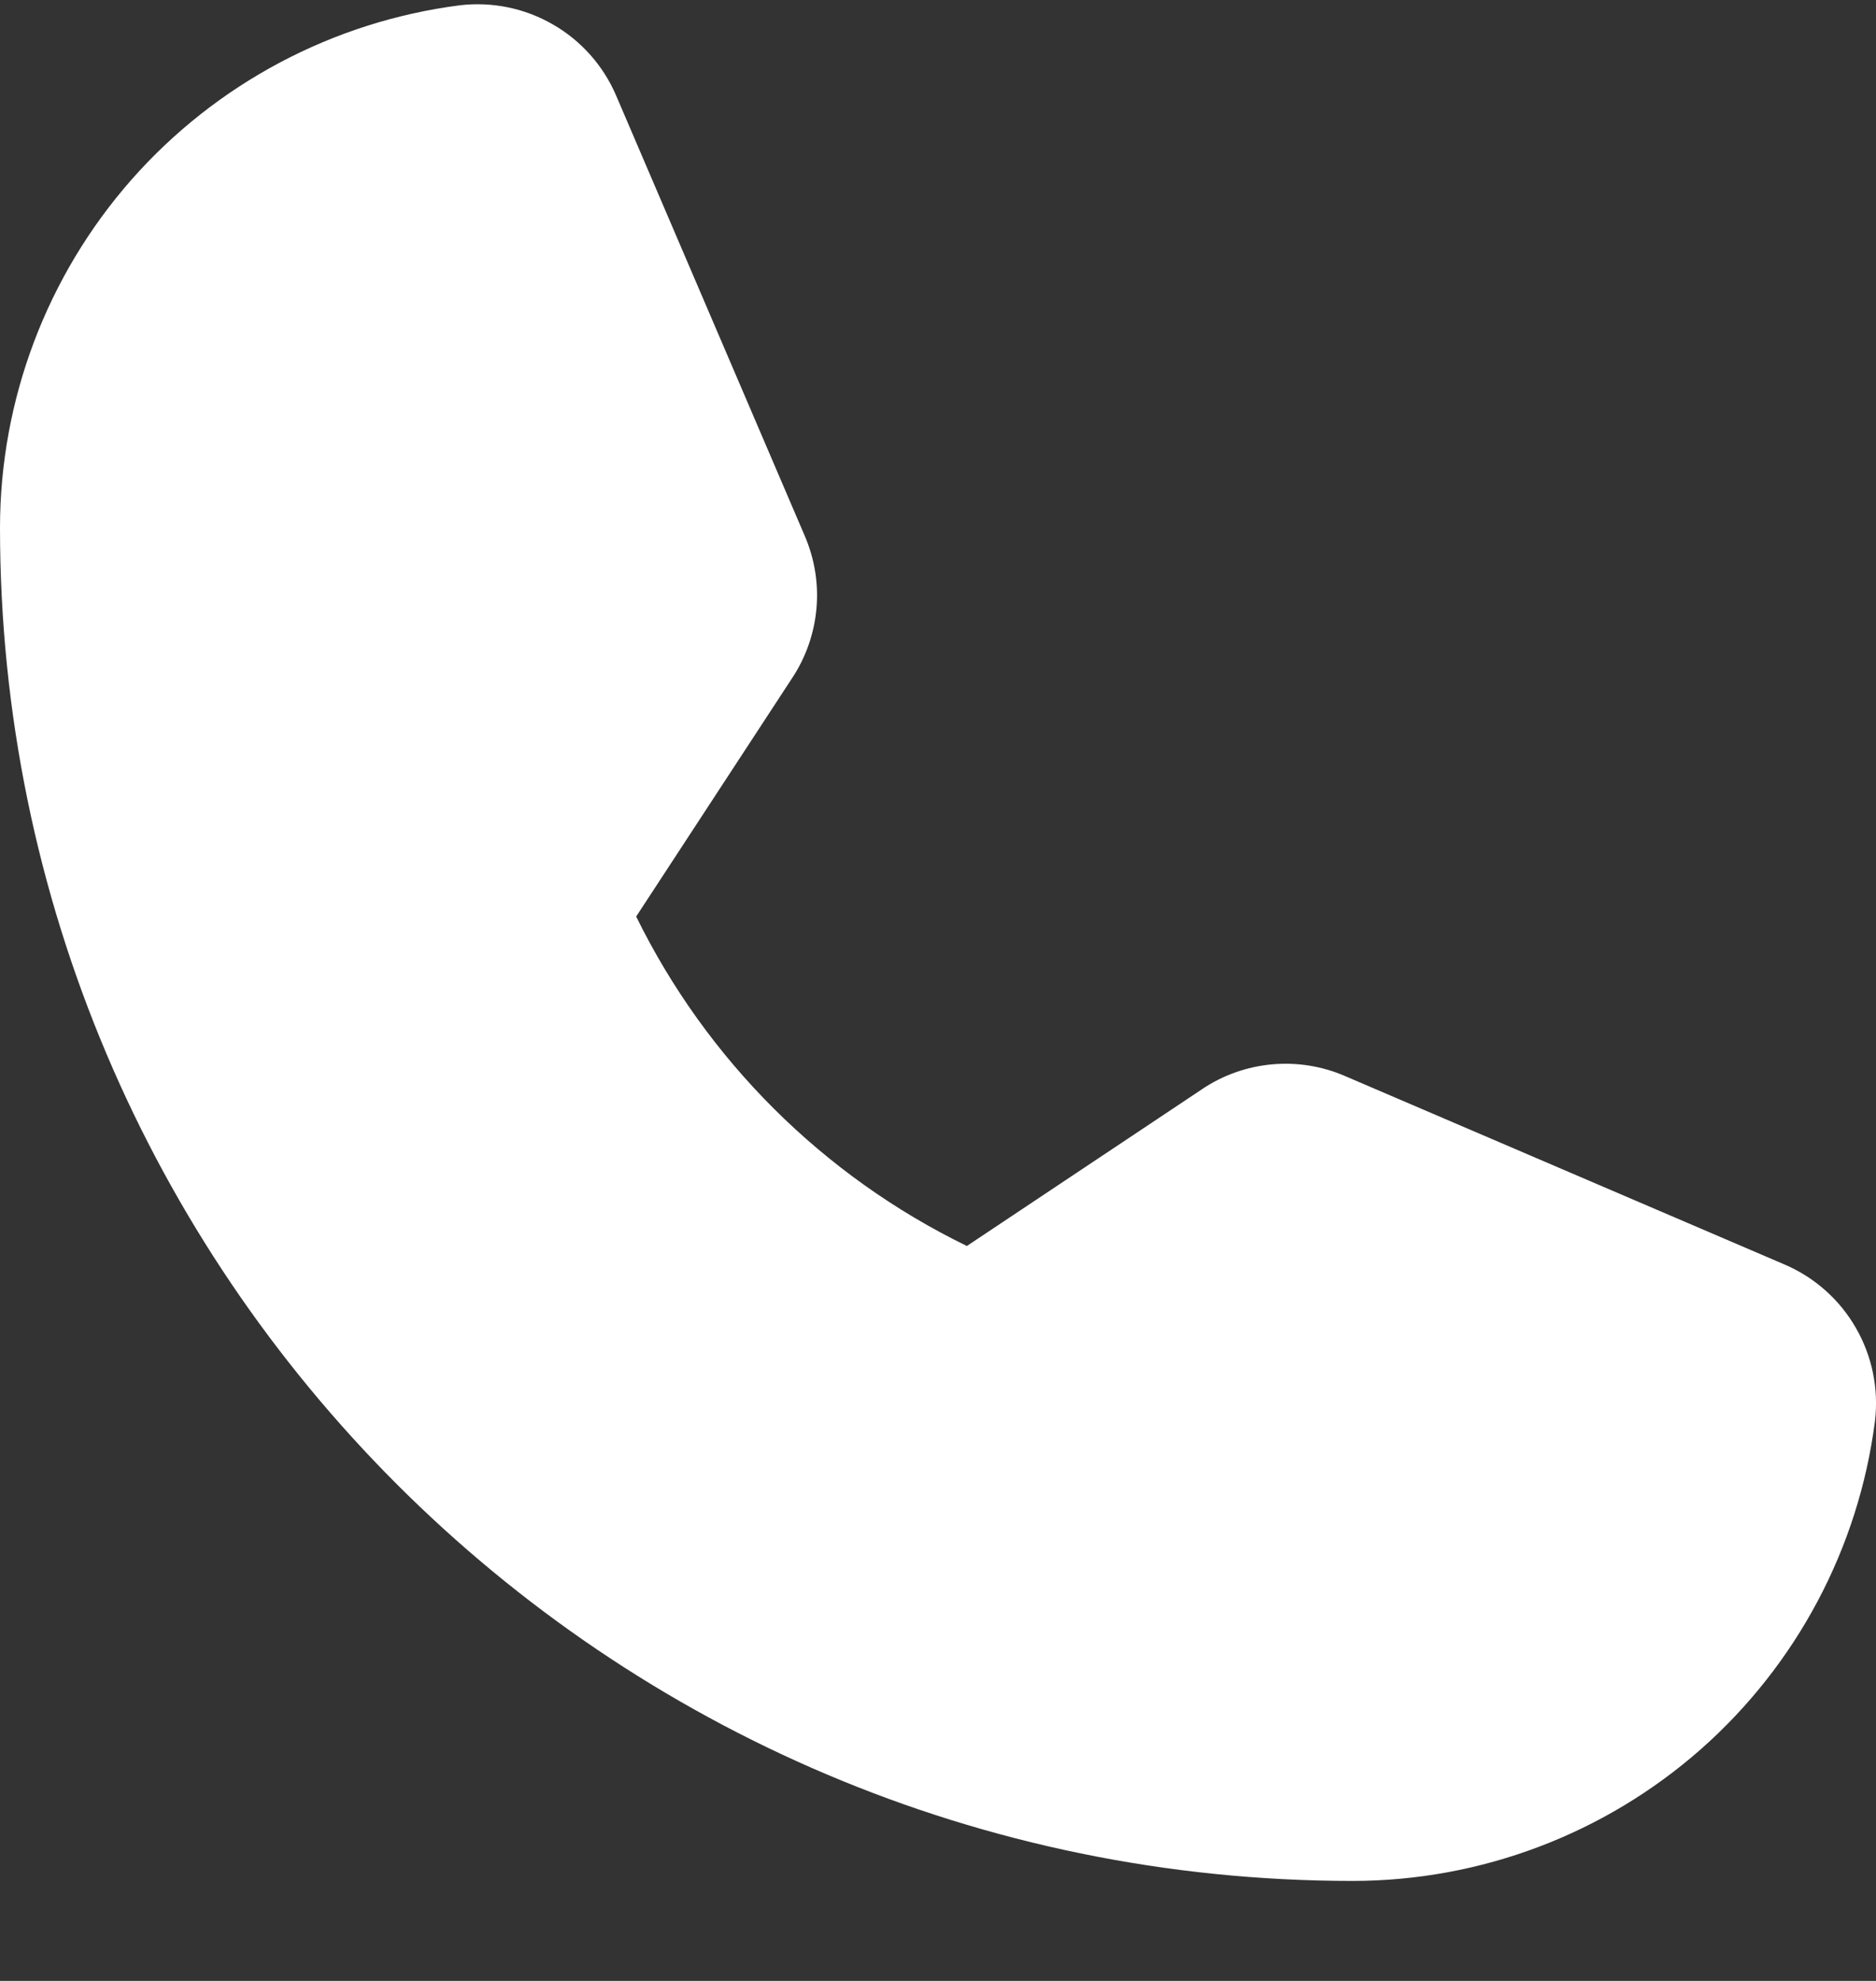 <svg width="18" height="19" viewBox="0 0 18 19" fill="none" xmlns="http://www.w3.org/2000/svg">
<rect x="0" y="0" width="18" height="19" fill="#333333" stroke="none"/>
<path d="M17.126 12.13L12.903 10.32C12.683 10.225 12.442 10.187 12.203 10.209C11.964 10.231 11.734 10.312 11.535 10.446L9.277 11.951C7.898 11.28 6.781 10.168 6.104 8.791L6.104 8.791L7.603 6.5C7.734 6.301 7.813 6.072 7.834 5.835C7.855 5.598 7.816 5.36 7.722 5.141L5.911 0.915C5.788 0.629 5.575 0.389 5.304 0.234C5.034 0.078 4.72 0.014 4.41 0.051C3.192 0.208 2.073 0.803 1.261 1.724C0.45 2.646 0.001 3.832 0 5.06C0 12.218 5.823 18.041 12.981 18.041C14.209 18.04 15.395 17.591 16.317 16.78C17.238 15.968 17.833 14.849 17.99 13.631C18.027 13.321 17.963 13.007 17.807 12.737C17.652 12.466 17.412 12.253 17.126 12.13Z" fill="white"/>
</svg>
